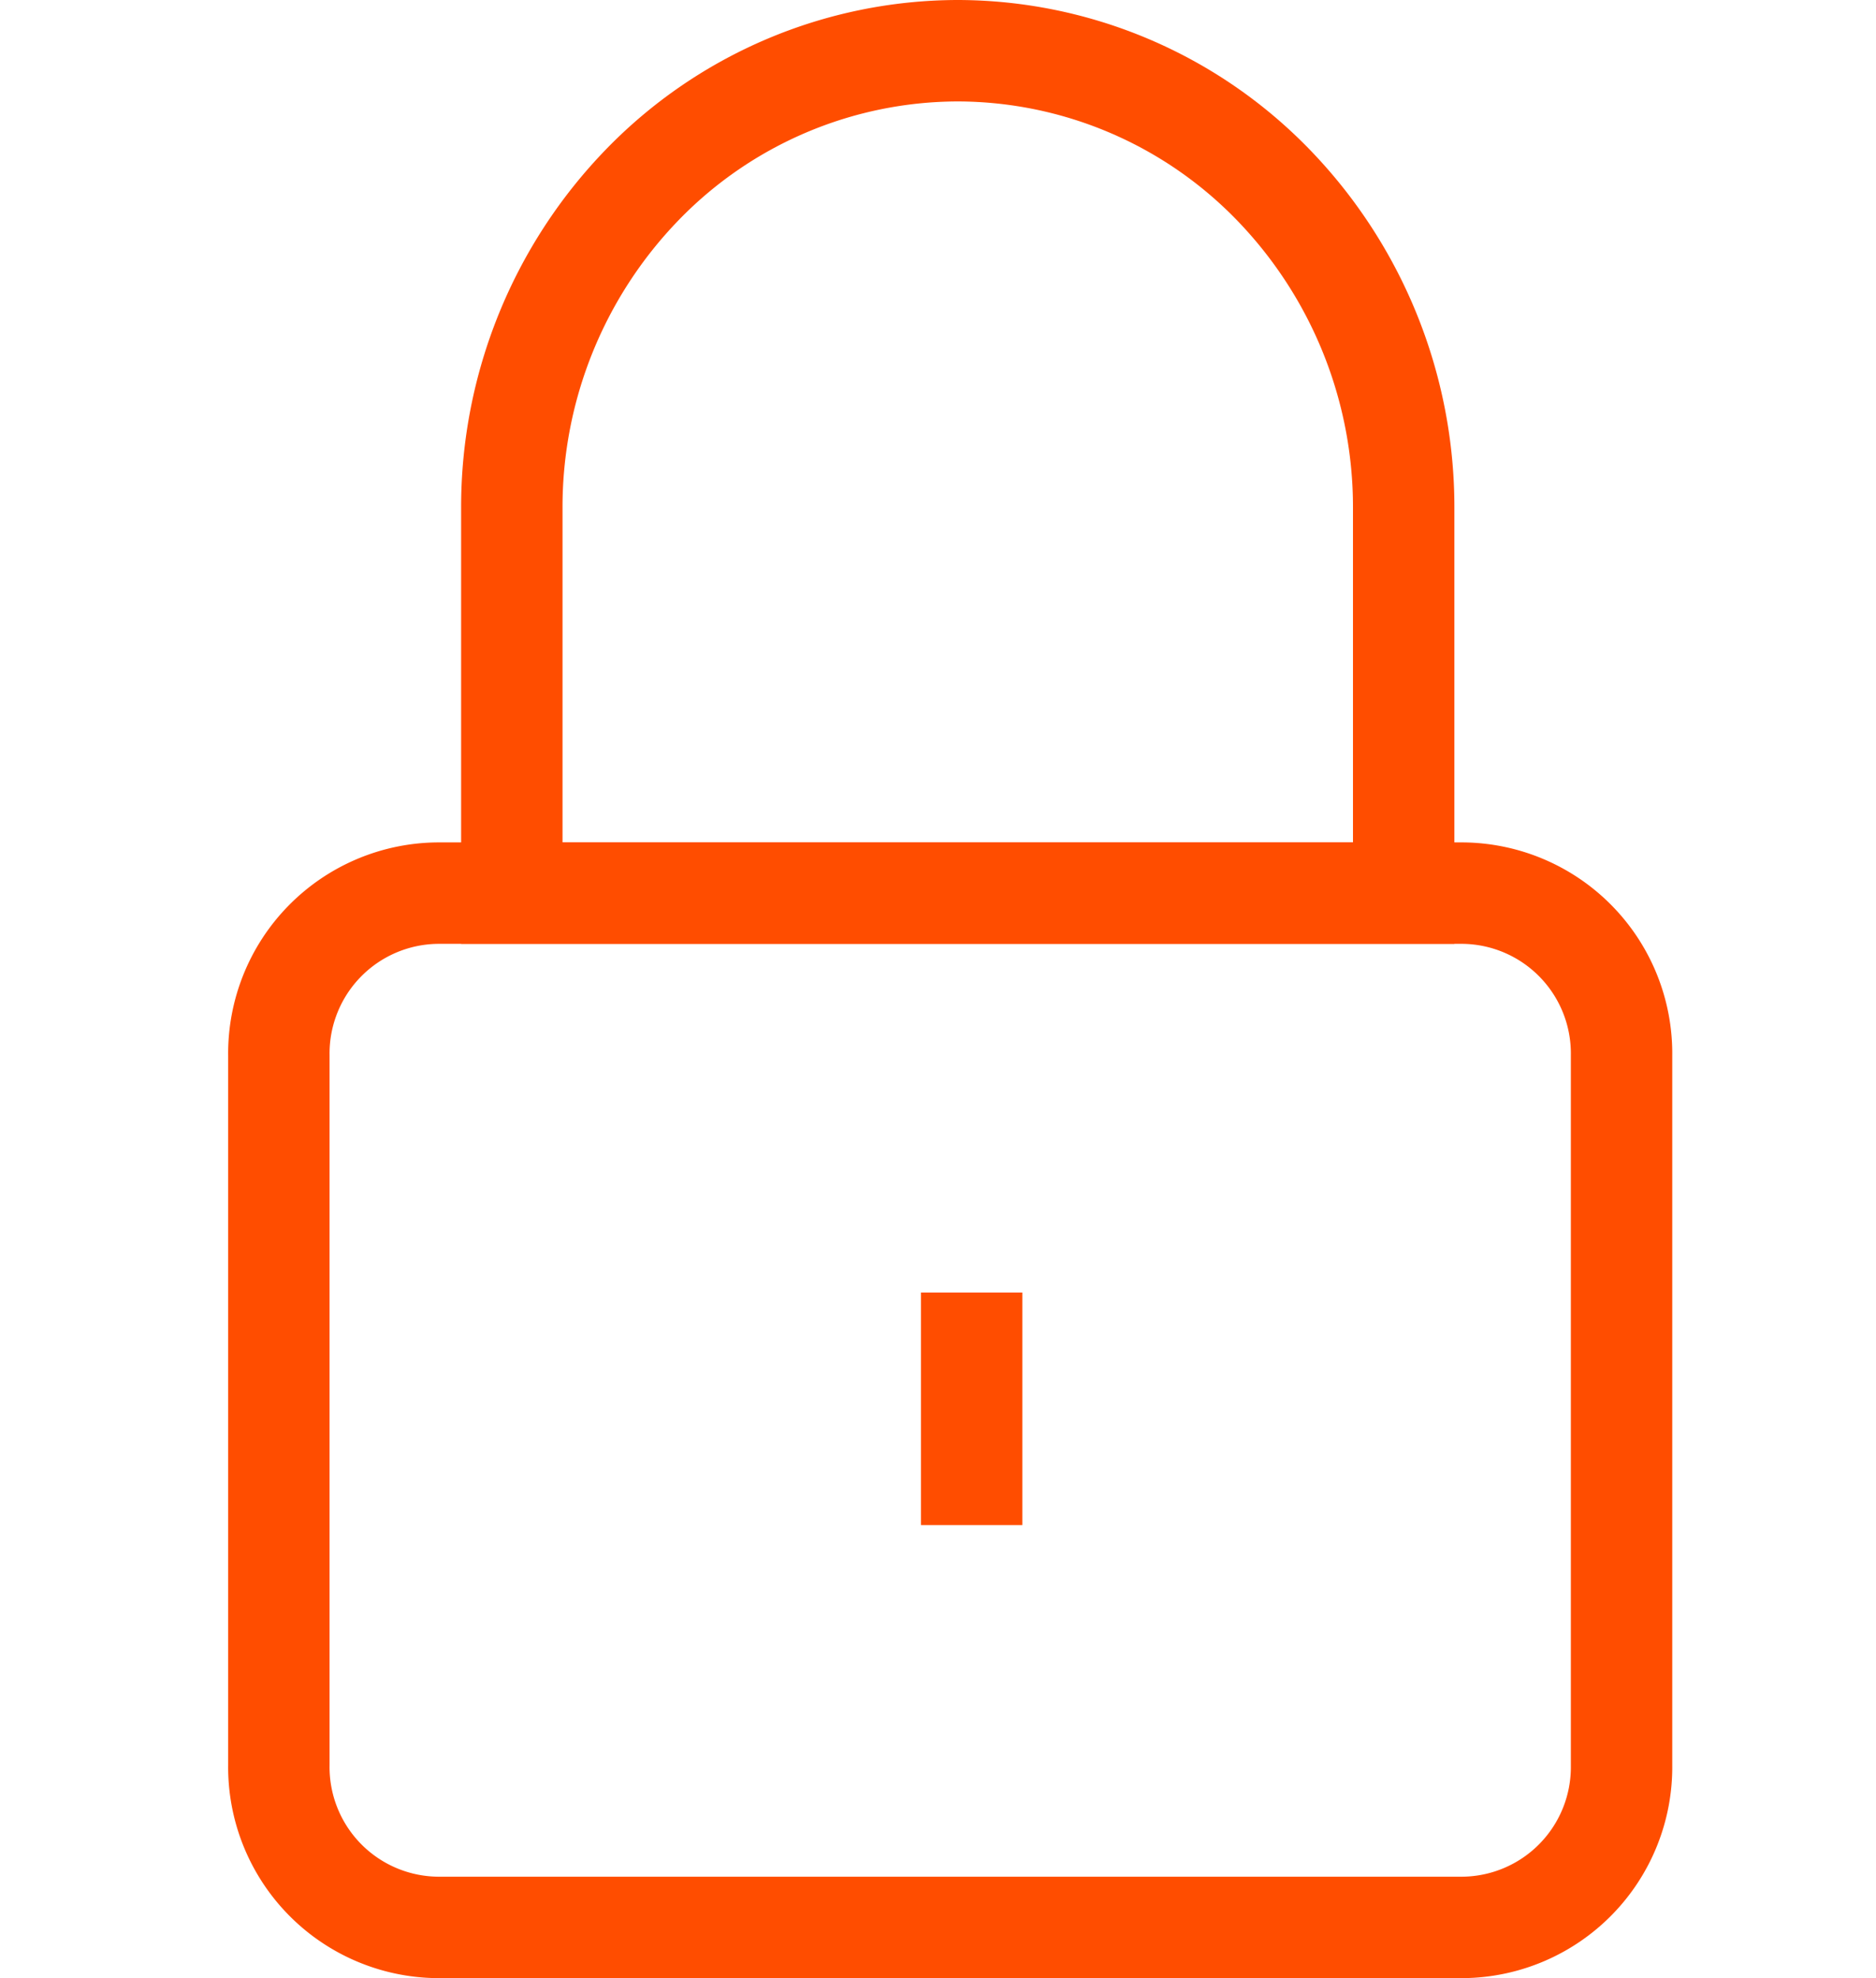 <svg xmlns="http://www.w3.org/2000/svg" width="74" height="78" viewBox="0 0 74 78">
  <g id="Group_987" data-name="Group 987" transform="translate(-373 -1100)">
    <rect id="Rectangle_12" data-name="Rectangle 12" width="74" height="74" transform="translate(373 1102)" fill="none"/>
    <g id="icon_secure-padlock" transform="translate(383 1100.176)">
      <path id="Path_49" data-name="Path 49" d="M47.721,22.166H7.242A6.322,6.322,0,0,0,1,28.565V56.549a6.322,6.322,0,0,0,6.242,6.4H47.721a6.322,6.322,0,0,0,6.242-6.4V28.565A6.322,6.322,0,0,0,47.721,22.166Z" transform="translate(0 12.876)" fill="none" stroke="#ff4d00" stroke-miterlimit="10" stroke-width="4"/>
      <path id="Path_50" data-name="Path 50" d="M24.217,1.824A17.374,17.374,0,0,1,36.655,7.105a18.266,18.266,0,0,1,5.152,12.751V35.042H6.627V19.857A18.266,18.266,0,0,1,11.779,7.105,17.374,17.374,0,0,1,24.217,1.824Z" transform="translate(3.562 0)" fill="none" stroke="#ff4d00" stroke-miterlimit="10" stroke-width="4"/>
      <path id="Path_51" data-name="Path 51" d="M17.735,31.81v9.17" transform="translate(10.593 18.98)" fill="none" stroke="#ff4d00" stroke-miterlimit="10" stroke-width="4"/>
    </g>
  </g>
</svg>
